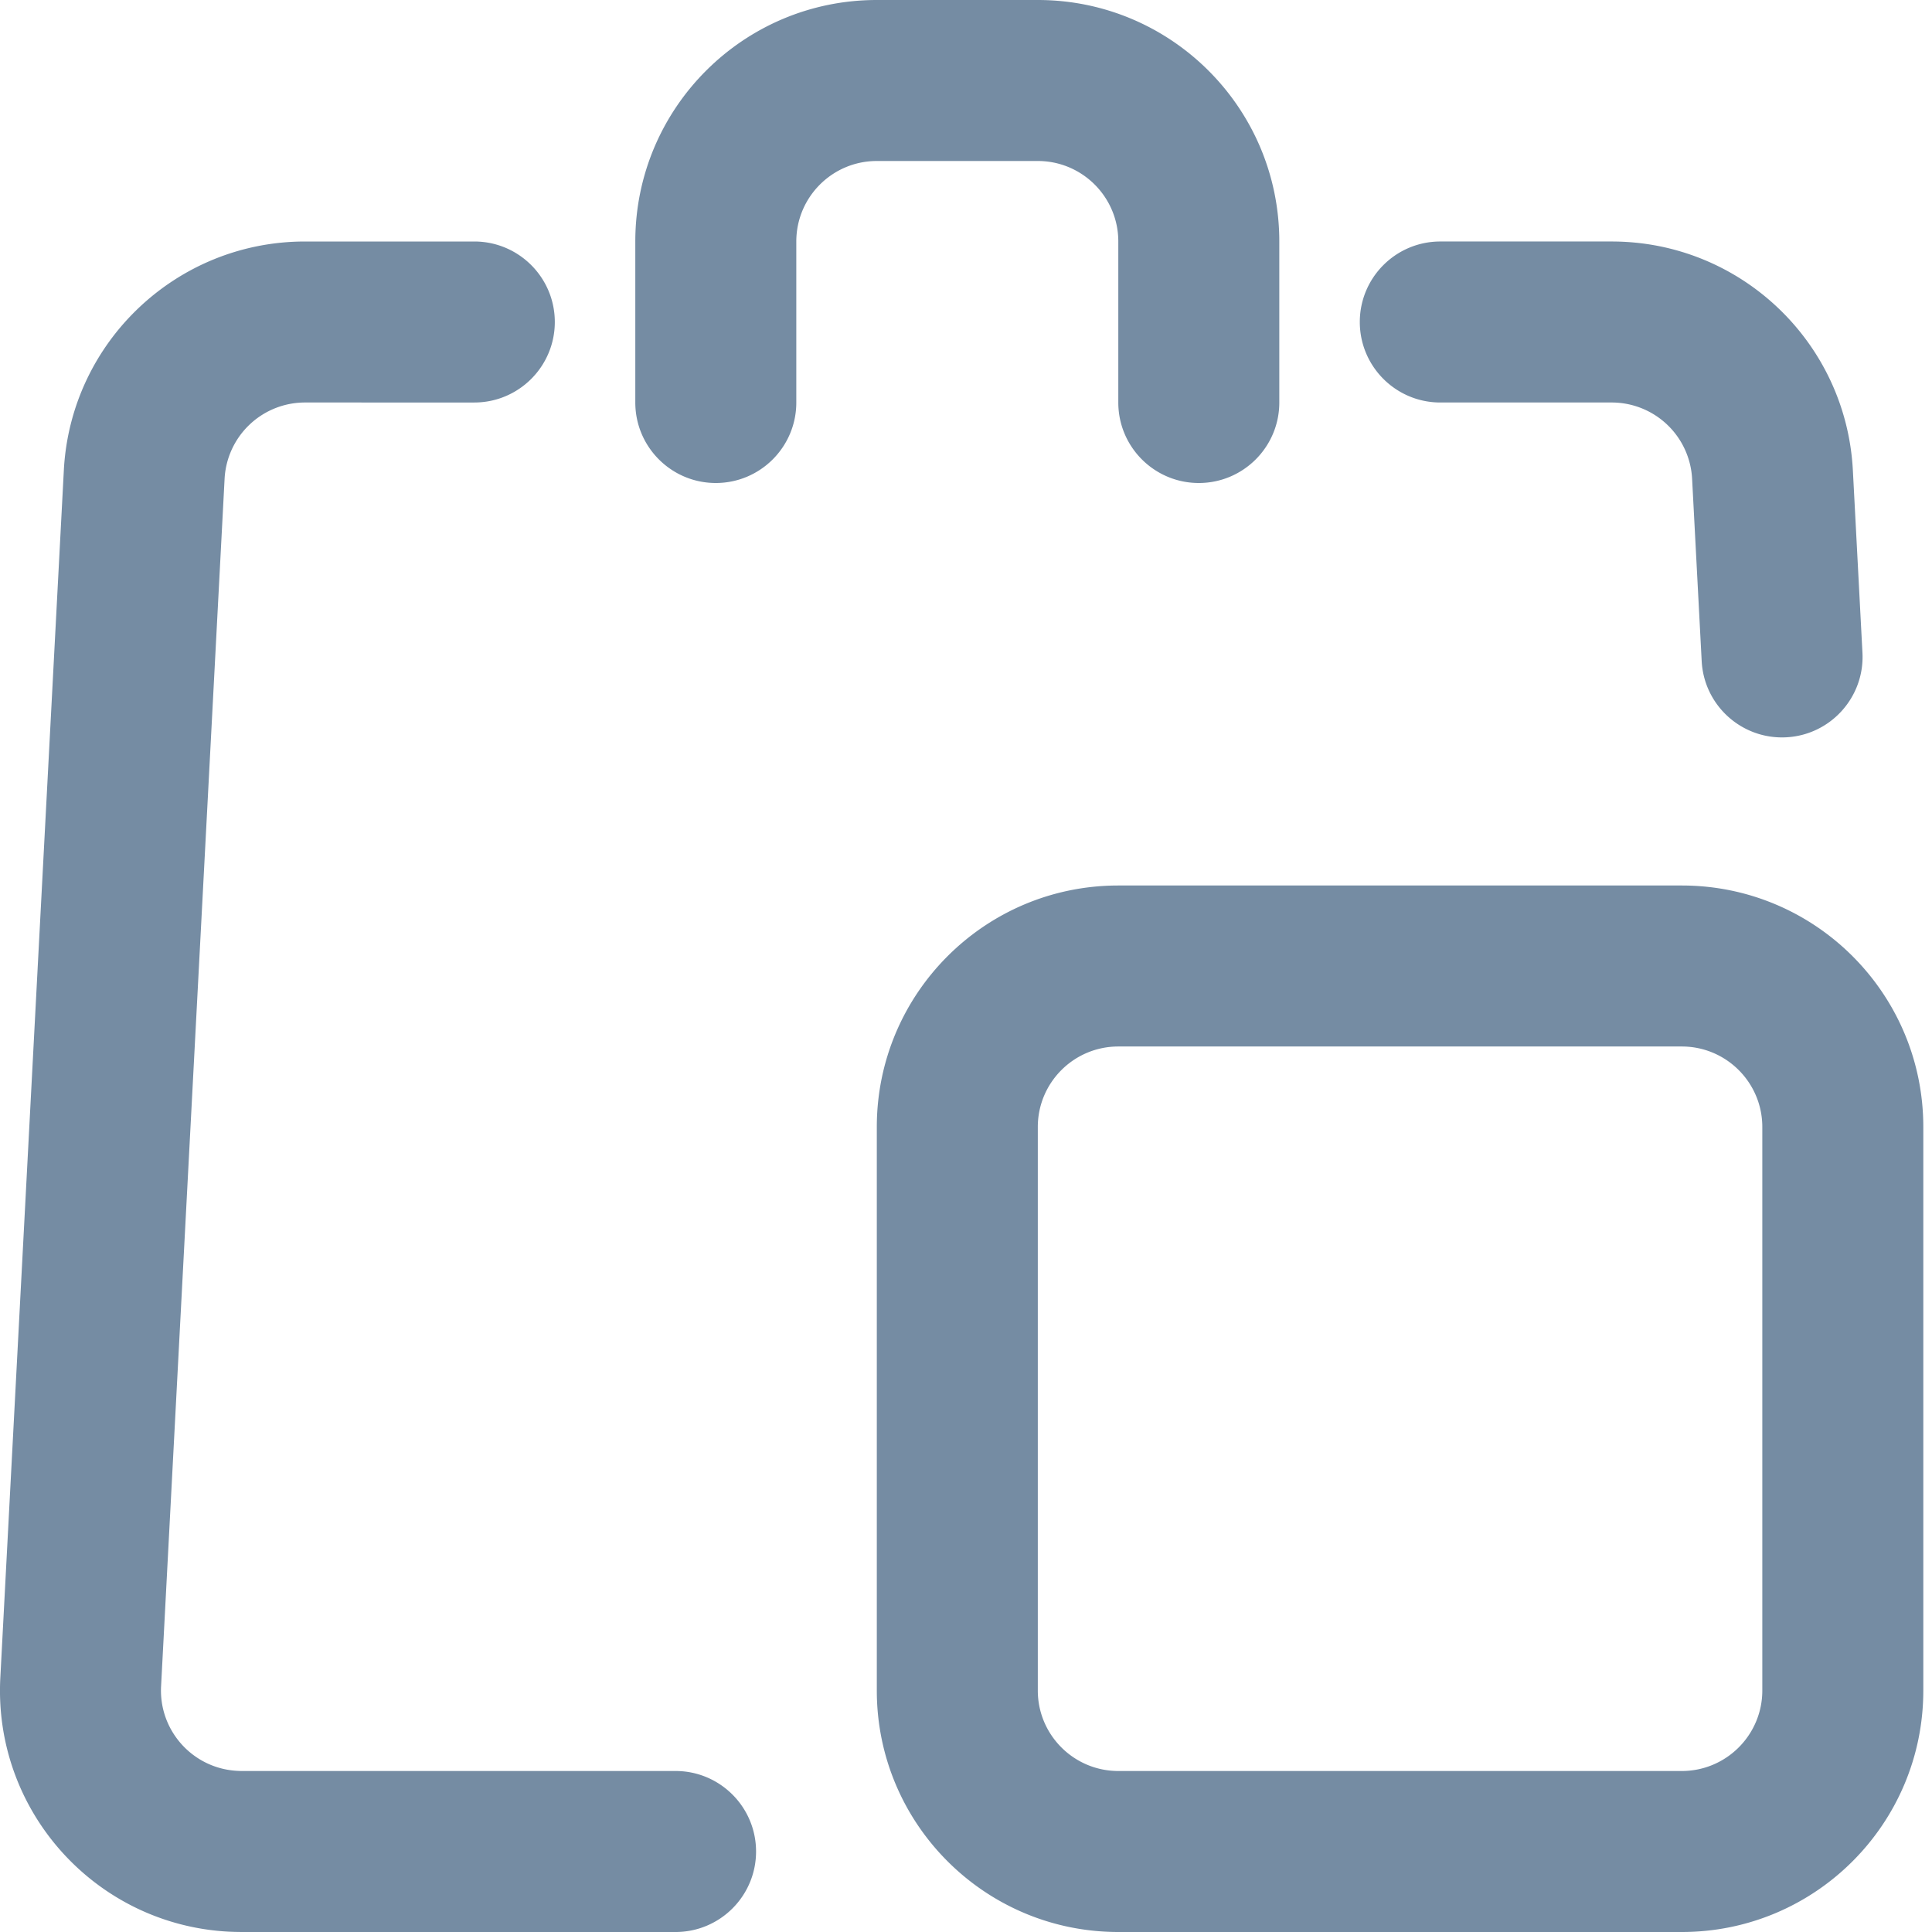 <svg xmlns="http://www.w3.org/2000/svg" xmlns:xlink="http://www.w3.org/1999/xlink" width="24" height="24" viewBox="0 0 24 24"><defs><path d="M5.892 3c.552 0 1 .448 1 1s-.448 1-1 1H3.789a1 1 0 0 0-.999.947l-.789 15c-.029.552.395 1.022.946 1.051A1.0 1 0 0 0 3 22h5.392c.552 0 1 .448 1 1s-.448 1-1 1H3c-.079-.001-.079-.001-.158-.004-1.655-.087-2.925-1.499-2.838-3.154l.789-15C.877 4.249 2.194 3 3.789 3H5.892zm17.244 5.108c.029.551-.395 1.022-.946 1.051-.552.029-1.022-.395-1.051-.946l-.119-2.265A1 1 0 0 0 20.021 5H17.892c-.552 0-1-.448-1-1s.448-1 1-1h2.129c1.596 0 2.912 1.249 2.996 2.842l.119 2.265zM9.892 5c0 .552-.448 1-1 1s-1-.448-1-1V3c0-1.657 1.343-3 3-3h2c1.657 0 3 1.343 3 3v2c0 .552-.448 1-1 1s-1-.448-1-1V3c0-.552-.448-1-1-1h-2c-.552 0-1 .448-1 1v2zm4 6h7c1.657 0 3 1.343 3 3v7c0 1.657-1.343 3-3 3h-7c-1.657 0-3-1.343-3-3v-7c0-1.657 1.343-3 3-3zm0 2c-.552 0-1 .448-1 1v7c0 .552.448 1 1 1h7c.552 0 1-.448 1-1v-7c0-.552-.448-1-1-1h-7z" id="icons-default-bag-product" /></defs><use xlink:href="#icons-default-bag-product" fill="#758CA3" fill-rule="evenodd" /></svg>